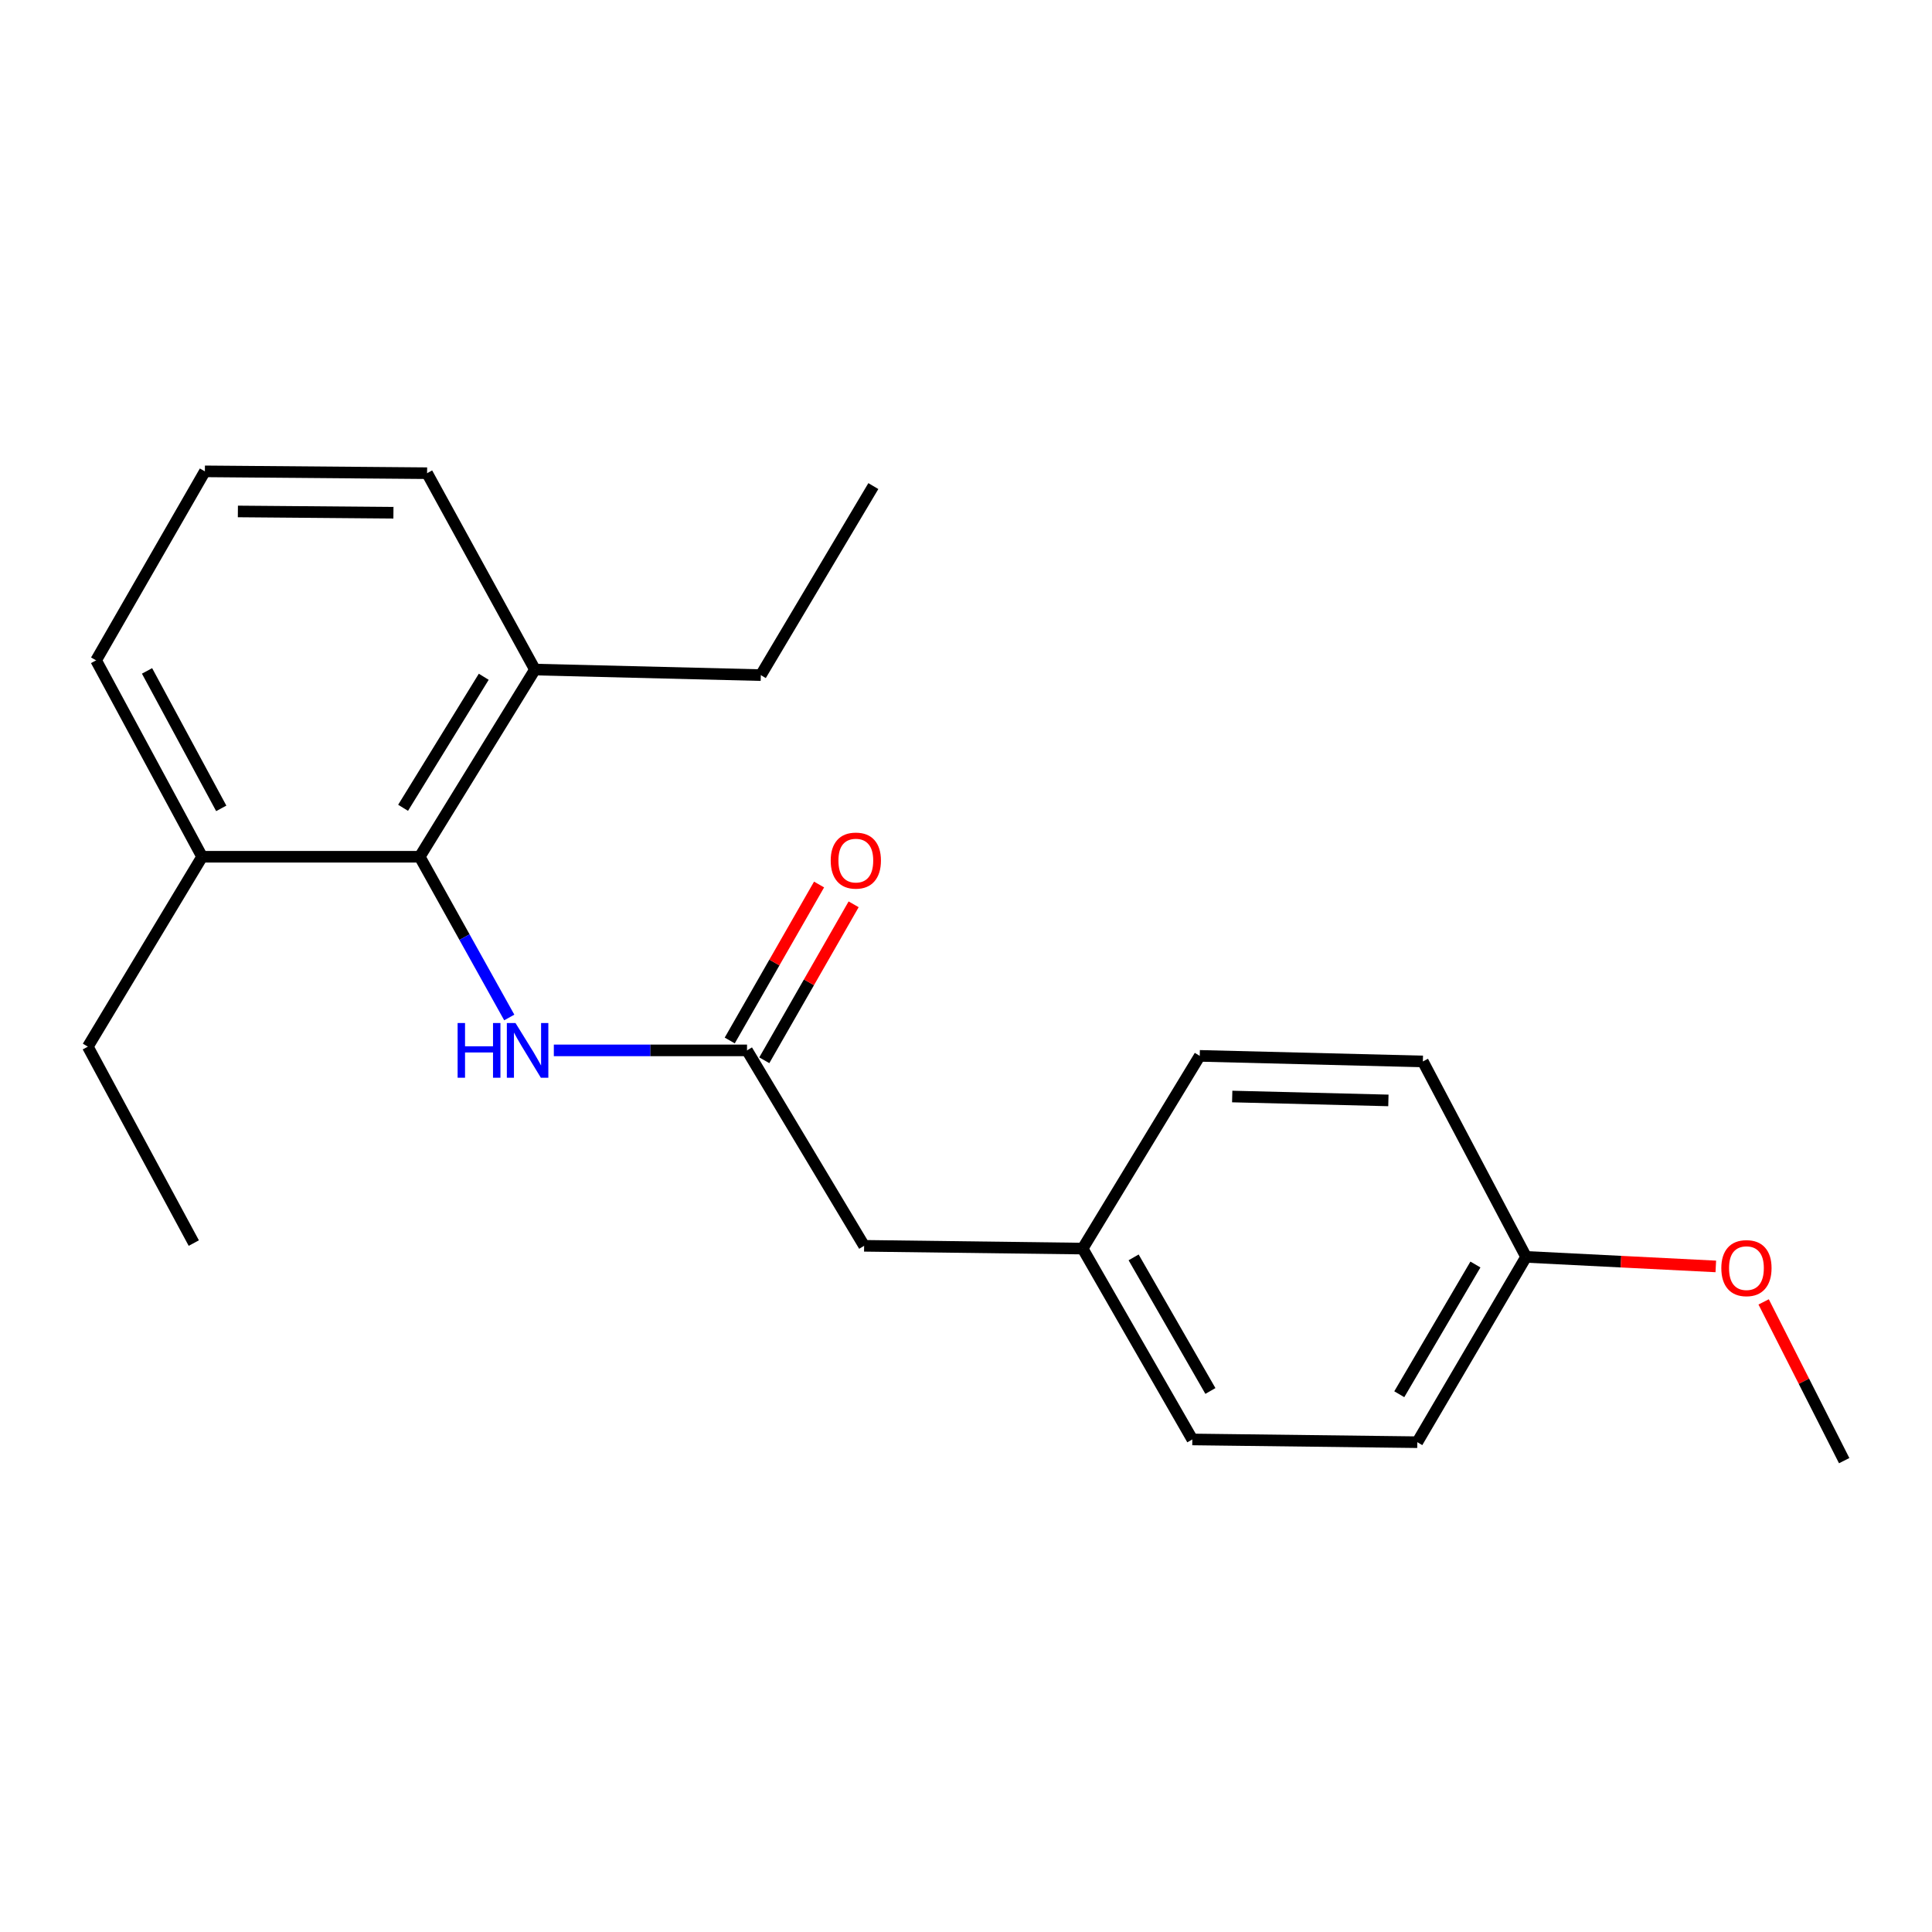 <?xml version='1.0' encoding='iso-8859-1'?>
<svg version='1.1' baseProfile='full'
              xmlns='http://www.w3.org/2000/svg'
                      xmlns:rdkit='http://www.rdkit.org/xml'
                      xmlns:xlink='http://www.w3.org/1999/xlink'
                  xml:space='preserve'
width='1000px' height='1000px' viewBox='0 0 1000 1000'>
<!-- END OF HEADER -->
<rect style='opacity:1.0;fill:#FFFFFF;stroke:none' width='1000' height='1000' x='0' y='0'> </rect>
<path class='bond-0' d='M 217.246,443.454 L 240.421,485.05' style='fill:none;fill-rule:evenodd;stroke:#000000;stroke-width:6px;stroke-linecap:butt;stroke-linejoin:miter;stroke-opacity:1' />
<path class='bond-0' d='M 240.421,485.05 L 263.595,526.647' style='fill:none;fill-rule:evenodd;stroke:#0000FF;stroke-width:6px;stroke-linecap:butt;stroke-linejoin:miter;stroke-opacity:1' />
<path class='bond-2' d='M 217.246,443.454 L 276.884,346.565' style='fill:none;fill-rule:evenodd;stroke:#000000;stroke-width:6px;stroke-linecap:butt;stroke-linejoin:miter;stroke-opacity:1' />
<path class='bond-2' d='M 208.638,418.116 L 250.385,350.294' style='fill:none;fill-rule:evenodd;stroke:#000000;stroke-width:6px;stroke-linecap:butt;stroke-linejoin:miter;stroke-opacity:1' />
<path class='bond-3' d='M 217.246,443.454 L 104.612,443.454' style='fill:none;fill-rule:evenodd;stroke:#000000;stroke-width:6px;stroke-linecap:butt;stroke-linejoin:miter;stroke-opacity:1' />
<path class='bond-1' d='M 286.662,543.675 L 336.659,543.675' style='fill:none;fill-rule:evenodd;stroke:#0000FF;stroke-width:6px;stroke-linecap:butt;stroke-linejoin:miter;stroke-opacity:1' />
<path class='bond-1' d='M 336.659,543.675 L 386.656,543.675' style='fill:none;fill-rule:evenodd;stroke:#000000;stroke-width:6px;stroke-linecap:butt;stroke-linejoin:miter;stroke-opacity:1' />
<path class='bond-4' d='M 395.599,548.797 L 418.719,508.434' style='fill:none;fill-rule:evenodd;stroke:#000000;stroke-width:6px;stroke-linecap:butt;stroke-linejoin:miter;stroke-opacity:1' />
<path class='bond-4' d='M 418.719,508.434 L 441.839,468.07' style='fill:none;fill-rule:evenodd;stroke:#FF0000;stroke-width:6px;stroke-linecap:butt;stroke-linejoin:miter;stroke-opacity:1' />
<path class='bond-4' d='M 377.713,538.553 L 400.833,498.189' style='fill:none;fill-rule:evenodd;stroke:#000000;stroke-width:6px;stroke-linecap:butt;stroke-linejoin:miter;stroke-opacity:1' />
<path class='bond-4' d='M 400.833,498.189 L 423.953,457.825' style='fill:none;fill-rule:evenodd;stroke:#FF0000;stroke-width:6px;stroke-linecap:butt;stroke-linejoin:miter;stroke-opacity:1' />
<path class='bond-5' d='M 386.656,543.675 L 447.267,644.835' style='fill:none;fill-rule:evenodd;stroke:#000000;stroke-width:6px;stroke-linecap:butt;stroke-linejoin:miter;stroke-opacity:1' />
<path class='bond-15' d='M 276.884,346.565 L 221.059,244.924' style='fill:none;fill-rule:evenodd;stroke:#000000;stroke-width:6px;stroke-linecap:butt;stroke-linejoin:miter;stroke-opacity:1' />
<path class='bond-16' d='M 276.884,346.565 L 393.801,349.439' style='fill:none;fill-rule:evenodd;stroke:#000000;stroke-width:6px;stroke-linecap:butt;stroke-linejoin:miter;stroke-opacity:1' />
<path class='bond-14' d='M 104.612,443.454 L 49.737,341.801' style='fill:none;fill-rule:evenodd;stroke:#000000;stroke-width:6px;stroke-linecap:butt;stroke-linejoin:miter;stroke-opacity:1' />
<path class='bond-14' d='M 114.519,418.415 L 76.107,347.258' style='fill:none;fill-rule:evenodd;stroke:#000000;stroke-width:6px;stroke-linecap:butt;stroke-linejoin:miter;stroke-opacity:1' />
<path class='bond-17' d='M 104.612,443.454 L 45.455,541.751' style='fill:none;fill-rule:evenodd;stroke:#000000;stroke-width:6px;stroke-linecap:butt;stroke-linejoin:miter;stroke-opacity:1' />
<path class='bond-6' d='M 447.267,644.835 L 560.371,646.267' style='fill:none;fill-rule:evenodd;stroke:#000000;stroke-width:6px;stroke-linecap:butt;stroke-linejoin:miter;stroke-opacity:1' />
<path class='bond-8' d='M 560.371,646.267 L 620.982,546.515' style='fill:none;fill-rule:evenodd;stroke:#000000;stroke-width:6px;stroke-linecap:butt;stroke-linejoin:miter;stroke-opacity:1' />
<path class='bond-9' d='M 560.371,646.267 L 617.146,745.057' style='fill:none;fill-rule:evenodd;stroke:#000000;stroke-width:6px;stroke-linecap:butt;stroke-linejoin:miter;stroke-opacity:1' />
<path class='bond-9' d='M 586.758,650.814 L 626.501,719.967' style='fill:none;fill-rule:evenodd;stroke:#000000;stroke-width:6px;stroke-linecap:butt;stroke-linejoin:miter;stroke-opacity:1' />
<path class='bond-7' d='M 789.9,650.561 L 733.594,746.476' style='fill:none;fill-rule:evenodd;stroke:#000000;stroke-width:6px;stroke-linecap:butt;stroke-linejoin:miter;stroke-opacity:1' />
<path class='bond-7' d='M 763.678,654.513 L 724.264,721.654' style='fill:none;fill-rule:evenodd;stroke:#000000;stroke-width:6px;stroke-linecap:butt;stroke-linejoin:miter;stroke-opacity:1' />
<path class='bond-12' d='M 789.9,650.561 L 838.999,653.031' style='fill:none;fill-rule:evenodd;stroke:#000000;stroke-width:6px;stroke-linecap:butt;stroke-linejoin:miter;stroke-opacity:1' />
<path class='bond-12' d='M 838.999,653.031 L 888.099,655.5' style='fill:none;fill-rule:evenodd;stroke:#FF0000;stroke-width:6px;stroke-linecap:butt;stroke-linejoin:miter;stroke-opacity:1' />
<path class='bond-22' d='M 789.9,650.561 L 736.468,549.401' style='fill:none;fill-rule:evenodd;stroke:#000000;stroke-width:6px;stroke-linecap:butt;stroke-linejoin:miter;stroke-opacity:1' />
<path class='bond-11' d='M 620.982,546.515 L 736.468,549.401' style='fill:none;fill-rule:evenodd;stroke:#000000;stroke-width:6px;stroke-linecap:butt;stroke-linejoin:miter;stroke-opacity:1' />
<path class='bond-11' d='M 637.79,567.554 L 718.63,569.574' style='fill:none;fill-rule:evenodd;stroke:#000000;stroke-width:6px;stroke-linecap:butt;stroke-linejoin:miter;stroke-opacity:1' />
<path class='bond-10' d='M 617.146,745.057 L 733.594,746.476' style='fill:none;fill-rule:evenodd;stroke:#000000;stroke-width:6px;stroke-linecap:butt;stroke-linejoin:miter;stroke-opacity:1' />
<path class='bond-18' d='M 912.86,673.854 L 933.703,714.94' style='fill:none;fill-rule:evenodd;stroke:#FF0000;stroke-width:6px;stroke-linecap:butt;stroke-linejoin:miter;stroke-opacity:1' />
<path class='bond-18' d='M 933.703,714.94 L 954.545,756.027' style='fill:none;fill-rule:evenodd;stroke:#000000;stroke-width:6px;stroke-linecap:butt;stroke-linejoin:miter;stroke-opacity:1' />
<path class='bond-13' d='M 106.043,243.973 L 221.059,244.924' style='fill:none;fill-rule:evenodd;stroke:#000000;stroke-width:6px;stroke-linecap:butt;stroke-linejoin:miter;stroke-opacity:1' />
<path class='bond-13' d='M 123.125,264.727 L 203.637,265.393' style='fill:none;fill-rule:evenodd;stroke:#000000;stroke-width:6px;stroke-linecap:butt;stroke-linejoin:miter;stroke-opacity:1' />
<path class='bond-21' d='M 106.043,243.973 L 49.737,341.801' style='fill:none;fill-rule:evenodd;stroke:#000000;stroke-width:6px;stroke-linecap:butt;stroke-linejoin:miter;stroke-opacity:1' />
<path class='bond-20' d='M 393.801,349.439 L 452.042,251.6' style='fill:none;fill-rule:evenodd;stroke:#000000;stroke-width:6px;stroke-linecap:butt;stroke-linejoin:miter;stroke-opacity:1' />
<path class='bond-19' d='M 45.455,541.751 L 100.306,643.415' style='fill:none;fill-rule:evenodd;stroke:#000000;stroke-width:6px;stroke-linecap:butt;stroke-linejoin:miter;stroke-opacity:1' />
<path  class='atom-1' d='M 236.862 529.515
L 240.702 529.515
L 240.702 541.555
L 255.182 541.555
L 255.182 529.515
L 259.022 529.515
L 259.022 557.835
L 255.182 557.835
L 255.182 544.755
L 240.702 544.755
L 240.702 557.835
L 236.862 557.835
L 236.862 529.515
' fill='#0000FF'/>
<path  class='atom-1' d='M 266.822 529.515
L 276.102 544.515
Q 277.022 545.995, 278.502 548.675
Q 279.982 551.355, 280.062 551.515
L 280.062 529.515
L 283.822 529.515
L 283.822 557.835
L 279.942 557.835
L 269.982 541.435
Q 268.822 539.515, 267.582 537.315
Q 266.382 535.115, 266.022 534.435
L 266.022 557.835
L 262.342 557.835
L 262.342 529.515
L 266.822 529.515
' fill='#0000FF'/>
<path  class='atom-5' d='M 429.973 445.435
Q 429.973 438.635, 433.333 434.835
Q 436.693 431.035, 442.973 431.035
Q 449.253 431.035, 452.613 434.835
Q 455.973 438.635, 455.973 445.435
Q 455.973 452.315, 452.573 456.235
Q 449.173 460.115, 442.973 460.115
Q 436.733 460.115, 433.333 456.235
Q 429.973 452.355, 429.973 445.435
M 442.973 456.915
Q 447.293 456.915, 449.613 454.035
Q 451.973 451.115, 451.973 445.435
Q 451.973 439.875, 449.613 437.075
Q 447.293 434.235, 442.973 434.235
Q 438.653 434.235, 436.293 437.035
Q 433.973 439.835, 433.973 445.435
Q 433.973 451.155, 436.293 454.035
Q 438.653 456.915, 442.973 456.915
' fill='#FF0000'/>
<path  class='atom-13' d='M 890.954 656.378
Q 890.954 649.578, 894.314 645.778
Q 897.674 641.978, 903.954 641.978
Q 910.234 641.978, 913.594 645.778
Q 916.954 649.578, 916.954 656.378
Q 916.954 663.258, 913.554 667.178
Q 910.154 671.058, 903.954 671.058
Q 897.714 671.058, 894.314 667.178
Q 890.954 663.298, 890.954 656.378
M 903.954 667.858
Q 908.274 667.858, 910.594 664.978
Q 912.954 662.058, 912.954 656.378
Q 912.954 650.818, 910.594 648.018
Q 908.274 645.178, 903.954 645.178
Q 899.634 645.178, 897.274 647.978
Q 894.954 650.778, 894.954 656.378
Q 894.954 662.098, 897.274 664.978
Q 899.634 667.858, 903.954 667.858
' fill='#FF0000'/>
</svg>
